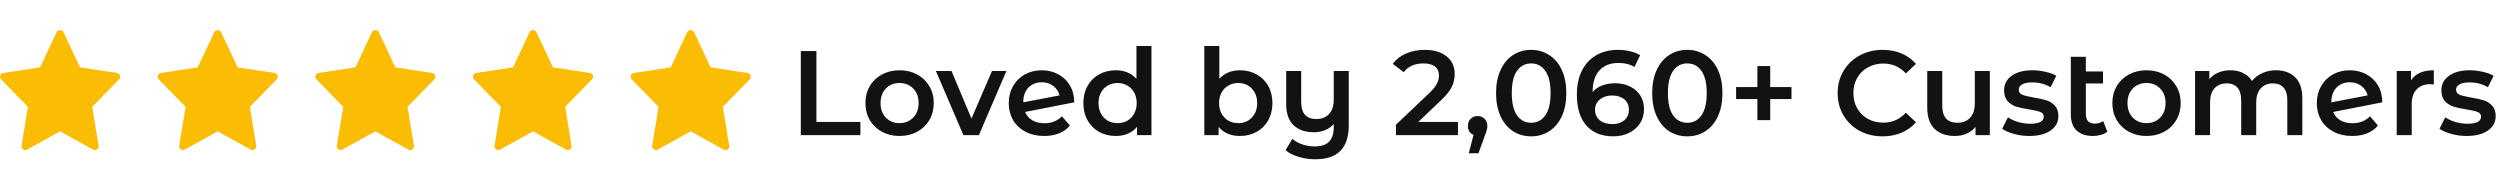 <?xml version="1.0"?>
<svg xmlns="http://www.w3.org/2000/svg" width="333" height="24" viewBox="0 0 333 24" fill="none">
<g clip-path="url(#clip0_96_782)">
<path d="M15.575 9.723L10.657 8.971L8.452 4.275C8.287 3.925 7.712 3.925 7.547 4.275L5.343 8.971L0.425 9.723C0.021 9.785 -0.141 10.276 0.143 10.566L3.716 14.229L2.871 19.407C2.804 19.818 3.243 20.127 3.607 19.924L8 17.497L12.393 19.925C12.753 20.125 13.197 19.823 13.129 19.407L12.284 14.229L15.857 10.566C16.141 10.276 15.979 9.785 15.575 9.723Z" fill="#FBBC04"/>
</g>
<g clip-path="url(#clip1_96_782)">
<path d="M36.575 9.723L31.657 8.971L29.452 4.275C29.287 3.925 28.712 3.925 28.547 4.275L26.343 8.971L21.425 9.723C21.021 9.785 20.859 10.276 21.143 10.566L24.716 14.229L23.871 19.407C23.804 19.818 24.243 20.127 24.607 19.924L29 17.497L33.393 19.925C33.753 20.125 34.197 19.823 34.129 19.407L33.284 14.229L36.857 10.566C37.141 10.276 36.979 9.785 36.575 9.723Z" fill="#FBBC04"/>
</g>
<g clip-path="url(#clip2_96_782)">
<path d="M57.575 9.723L52.657 8.971L50.452 4.275C50.287 3.925 49.712 3.925 49.547 4.275L47.343 8.971L42.425 9.723C42.021 9.785 41.859 10.276 42.143 10.566L45.716 14.229L44.871 19.407C44.804 19.818 45.243 20.127 45.607 19.924L50 17.497L54.393 19.925C54.753 20.125 55.197 19.823 55.129 19.407L54.284 14.229L57.857 10.566C58.141 10.276 57.979 9.785 57.575 9.723Z" fill="#FBBC04"/>
</g>
<g clip-path="url(#clip3_96_782)">
<path d="M78.575 9.723L73.657 8.971L71.452 4.275C71.287 3.925 70.712 3.925 70.547 4.275L68.343 8.971L63.425 9.723C63.021 9.785 62.859 10.276 63.143 10.566L66.716 14.229L65.871 19.407C65.804 19.818 66.243 20.127 66.607 19.924L71 17.497L75.393 19.925C75.753 20.125 76.197 19.823 76.129 19.407L75.284 14.229L78.857 10.566C79.141 10.276 78.979 9.785 78.575 9.723Z" fill="#FBBC04"/>
</g>
<g clip-path="url(#clip4_96_782)">
<path d="M99.575 9.723L94.657 8.971L92.452 4.275C92.287 3.925 91.712 3.925 91.547 4.275L89.343 8.971L84.425 9.723C84.021 9.785 83.859 10.276 84.143 10.566L87.716 14.229L86.871 19.407C86.804 19.818 87.243 20.127 87.607 19.924L92 17.497L96.393 19.925C96.753 20.125 97.197 19.823 97.129 19.407L96.284 14.229L99.857 10.566C100.141 10.276 99.979 9.785 99.575 9.723Z" fill="#FBBC04"/>
</g>
<path d="M106.668 6.8H108.748V16.24H114.604V18H106.668V6.8ZM119.816 18.112C118.952 18.112 118.173 17.925 117.48 17.552C116.787 17.179 116.243 16.661 115.848 16C115.464 15.328 115.272 14.571 115.272 13.728C115.272 12.885 115.464 12.133 115.848 11.472C116.243 10.811 116.787 10.293 117.48 9.92C118.173 9.547 118.952 9.36 119.816 9.36C120.691 9.36 121.475 9.547 122.168 9.92C122.861 10.293 123.4 10.811 123.784 11.472C124.179 12.133 124.376 12.885 124.376 13.728C124.376 14.571 124.179 15.328 123.784 16C123.4 16.661 122.861 17.179 122.168 17.552C121.475 17.925 120.691 18.112 119.816 18.112ZM119.816 16.4C120.552 16.4 121.16 16.155 121.64 15.664C122.12 15.173 122.36 14.528 122.36 13.728C122.36 12.928 122.12 12.283 121.64 11.792C121.16 11.301 120.552 11.056 119.816 11.056C119.08 11.056 118.472 11.301 117.992 11.792C117.523 12.283 117.288 12.928 117.288 13.728C117.288 14.528 117.523 15.173 117.992 15.664C118.472 16.155 119.08 16.4 119.816 16.4ZM134.054 9.456L130.39 18H128.326L124.662 9.456H126.742L129.398 15.792L132.134 9.456H134.054ZM139.134 16.416C140.062 16.416 140.835 16.107 141.454 15.488L142.51 16.72C142.136 17.179 141.656 17.525 141.07 17.76C140.483 17.995 139.822 18.112 139.086 18.112C138.147 18.112 137.32 17.925 136.606 17.552C135.891 17.179 135.336 16.661 134.942 16C134.558 15.328 134.366 14.571 134.366 13.728C134.366 12.896 134.552 12.149 134.926 11.488C135.31 10.816 135.832 10.293 136.494 9.92C137.166 9.547 137.923 9.36 138.766 9.36C139.566 9.36 140.291 9.536 140.942 9.888C141.603 10.229 142.126 10.725 142.51 11.376C142.894 12.016 143.086 12.768 143.086 13.632L136.542 14.912C136.744 15.403 137.07 15.776 137.518 16.032C137.966 16.288 138.504 16.416 139.134 16.416ZM138.766 10.96C138.03 10.96 137.432 11.2 136.974 11.68C136.526 12.16 136.302 12.805 136.302 13.616V13.632L141.134 12.704C140.995 12.181 140.712 11.76 140.286 11.44C139.87 11.12 139.363 10.96 138.766 10.96ZM153.375 6.128V18H151.455V16.896C151.125 17.301 150.714 17.605 150.223 17.808C149.743 18.011 149.21 18.112 148.623 18.112C147.802 18.112 147.061 17.931 146.399 17.568C145.749 17.205 145.237 16.693 144.863 16.032C144.49 15.36 144.303 14.592 144.303 13.728C144.303 12.864 144.49 12.101 144.863 11.44C145.237 10.779 145.749 10.267 146.399 9.904C147.061 9.541 147.802 9.36 148.623 9.36C149.189 9.36 149.706 9.456 150.175 9.648C150.645 9.84 151.045 10.128 151.375 10.512V6.128H153.375ZM148.863 16.4C149.343 16.4 149.775 16.293 150.159 16.08C150.543 15.856 150.847 15.541 151.071 15.136C151.295 14.731 151.407 14.261 151.407 13.728C151.407 13.195 151.295 12.725 151.071 12.32C150.847 11.915 150.543 11.605 150.159 11.392C149.775 11.168 149.343 11.056 148.863 11.056C148.383 11.056 147.951 11.168 147.567 11.392C147.183 11.605 146.879 11.915 146.655 12.32C146.431 12.725 146.319 13.195 146.319 13.728C146.319 14.261 146.431 14.731 146.655 15.136C146.879 15.541 147.183 15.856 147.567 16.08C147.951 16.293 148.383 16.4 148.863 16.4ZM165.15 9.36C165.982 9.36 166.723 9.541 167.374 9.904C168.035 10.267 168.552 10.779 168.926 11.44C169.299 12.101 169.486 12.864 169.486 13.728C169.486 14.592 169.299 15.36 168.926 16.032C168.552 16.693 168.035 17.205 167.374 17.568C166.723 17.931 165.982 18.112 165.15 18.112C164.563 18.112 164.024 18.011 163.534 17.808C163.054 17.605 162.648 17.301 162.318 16.896V18H160.414V6.128H162.414V10.496C162.755 10.123 163.155 9.84 163.614 9.648C164.083 9.456 164.595 9.36 165.15 9.36ZM164.926 16.4C165.662 16.4 166.264 16.155 166.734 15.664C167.214 15.173 167.454 14.528 167.454 13.728C167.454 12.928 167.214 12.283 166.734 11.792C166.264 11.301 165.662 11.056 164.926 11.056C164.446 11.056 164.014 11.168 163.63 11.392C163.246 11.605 162.942 11.915 162.718 12.32C162.494 12.725 162.382 13.195 162.382 13.728C162.382 14.261 162.494 14.731 162.718 15.136C162.942 15.541 163.246 15.856 163.63 16.08C164.014 16.293 164.446 16.4 164.926 16.4ZM179.654 9.456V16.704C179.654 19.712 178.177 21.216 175.222 21.216C174.444 21.216 173.697 21.109 172.982 20.896C172.278 20.693 171.697 20.395 171.238 20L172.134 18.496C172.497 18.805 172.94 19.051 173.462 19.232C173.985 19.413 174.534 19.504 175.11 19.504C175.985 19.504 176.625 19.291 177.03 18.864C177.446 18.448 177.654 17.803 177.654 16.928V16.528C177.334 16.88 176.945 17.152 176.486 17.344C176.028 17.525 175.532 17.616 174.998 17.616C173.857 17.616 172.956 17.301 172.294 16.672C171.644 16.043 171.318 15.099 171.318 13.84V9.456H173.318V13.584C173.318 14.341 173.489 14.912 173.83 15.296C174.182 15.669 174.678 15.856 175.318 15.856C176.033 15.856 176.598 15.637 177.014 15.2C177.441 14.763 177.654 14.128 177.654 13.296V9.456H179.654ZM194.199 16.24V18H185.943V16.608L190.391 12.384C190.892 11.904 191.228 11.488 191.399 11.136C191.58 10.773 191.671 10.416 191.671 10.064C191.671 9.541 191.495 9.141 191.143 8.864C190.791 8.587 190.273 8.448 189.591 8.448C188.449 8.448 187.575 8.837 186.967 9.616L185.511 8.496C185.948 7.909 186.535 7.456 187.271 7.136C188.017 6.805 188.849 6.64 189.767 6.64C190.983 6.64 191.953 6.928 192.679 7.504C193.404 8.08 193.767 8.864 193.767 9.856C193.767 10.464 193.639 11.035 193.383 11.568C193.127 12.101 192.636 12.709 191.911 13.392L188.919 16.24H194.199ZM196.82 15.456C197.193 15.456 197.502 15.579 197.748 15.824C197.993 16.069 198.116 16.389 198.116 16.784C198.116 16.955 198.089 17.136 198.036 17.328C197.993 17.509 197.897 17.787 197.748 18.16L196.932 20.416H195.636L196.276 17.968C196.041 17.872 195.854 17.723 195.716 17.52C195.588 17.307 195.524 17.061 195.524 16.784C195.524 16.389 195.646 16.069 195.892 15.824C196.137 15.579 196.446 15.456 196.82 15.456ZM203.946 18.16C203.05 18.16 202.25 17.936 201.546 17.488C200.842 17.029 200.288 16.368 199.882 15.504C199.477 14.629 199.274 13.595 199.274 12.4C199.274 11.205 199.477 10.176 199.882 9.312C200.288 8.437 200.842 7.776 201.546 7.328C202.25 6.869 203.05 6.64 203.946 6.64C204.842 6.64 205.642 6.869 206.346 7.328C207.061 7.776 207.621 8.437 208.026 9.312C208.432 10.176 208.634 11.205 208.634 12.4C208.634 13.595 208.432 14.629 208.026 15.504C207.621 16.368 207.061 17.029 206.346 17.488C205.642 17.936 204.842 18.16 203.946 18.16ZM203.946 16.352C204.746 16.352 205.376 16.021 205.834 15.36C206.304 14.699 206.538 13.712 206.538 12.4C206.538 11.088 206.304 10.101 205.834 9.44C205.376 8.779 204.746 8.448 203.946 8.448C203.157 8.448 202.528 8.779 202.058 9.44C201.6 10.101 201.37 11.088 201.37 12.4C201.37 13.712 201.6 14.699 202.058 15.36C202.528 16.021 203.157 16.352 203.946 16.352ZM215.128 11.088C215.864 11.088 216.525 11.232 217.112 11.52C217.699 11.797 218.157 12.197 218.488 12.72C218.819 13.243 218.984 13.845 218.984 14.528C218.984 15.253 218.803 15.893 218.44 16.448C218.077 16.992 217.587 17.413 216.968 17.712C216.349 18.011 215.656 18.16 214.888 18.16C213.352 18.16 212.157 17.68 211.304 16.72C210.461 15.76 210.04 14.384 210.04 12.592C210.04 11.333 210.269 10.261 210.728 9.376C211.187 8.48 211.827 7.803 212.648 7.344C213.48 6.875 214.44 6.64 215.528 6.64C216.104 6.64 216.643 6.704 217.144 6.832C217.656 6.949 218.099 7.125 218.472 7.36L217.704 8.928C217.149 8.565 216.44 8.384 215.576 8.384C214.499 8.384 213.656 8.715 213.048 9.376C212.44 10.037 212.136 10.992 212.136 12.24V12.256C212.467 11.872 212.888 11.584 213.4 11.392C213.912 11.189 214.488 11.088 215.128 11.088ZM214.776 16.528C215.427 16.528 215.955 16.357 216.36 16.016C216.765 15.664 216.968 15.2 216.968 14.624C216.968 14.037 216.765 13.573 216.36 13.232C215.955 12.891 215.411 12.72 214.728 12.72C214.056 12.72 213.507 12.901 213.08 13.264C212.664 13.627 212.456 14.085 212.456 14.64C212.456 15.184 212.659 15.637 213.064 16C213.48 16.352 214.051 16.528 214.776 16.528ZM224.743 18.16C223.847 18.16 223.047 17.936 222.343 17.488C221.639 17.029 221.085 16.368 220.679 15.504C220.274 14.629 220.071 13.595 220.071 12.4C220.071 11.205 220.274 10.176 220.679 9.312C221.085 8.437 221.639 7.776 222.343 7.328C223.047 6.869 223.847 6.64 224.743 6.64C225.639 6.64 226.439 6.869 227.143 7.328C227.858 7.776 228.418 8.437 228.823 9.312C229.229 10.176 229.431 11.205 229.431 12.4C229.431 13.595 229.229 14.629 228.823 15.504C228.418 16.368 227.858 17.029 227.143 17.488C226.439 17.936 225.639 18.16 224.743 18.16ZM224.743 16.352C225.543 16.352 226.173 16.021 226.631 15.36C227.101 14.699 227.335 13.712 227.335 12.4C227.335 11.088 227.101 10.101 226.631 9.44C226.173 8.779 225.543 8.448 224.743 8.448C223.954 8.448 223.325 8.779 222.855 9.44C222.397 10.101 222.167 11.088 222.167 12.4C222.167 13.712 222.397 14.699 222.855 15.36C223.325 16.021 223.954 16.352 224.743 16.352ZM238.627 13.2H235.795V16H234.083V13.2H231.251V11.6H234.083V8.8H235.795V11.6H238.627V13.2ZM250.758 18.16C249.628 18.16 248.604 17.915 247.686 17.424C246.78 16.923 246.065 16.235 245.542 15.36C245.03 14.485 244.774 13.499 244.774 12.4C244.774 11.301 245.036 10.315 245.558 9.44C246.081 8.565 246.796 7.883 247.702 7.392C248.62 6.891 249.644 6.64 250.774 6.64C251.692 6.64 252.529 6.8 253.286 7.12C254.044 7.44 254.684 7.904 255.206 8.512L253.862 9.776C253.052 8.901 252.054 8.464 250.87 8.464C250.102 8.464 249.414 8.635 248.806 8.976C248.198 9.307 247.724 9.771 247.382 10.368C247.041 10.965 246.87 11.643 246.87 12.4C246.87 13.157 247.041 13.835 247.382 14.432C247.724 15.029 248.198 15.499 248.806 15.84C249.414 16.171 250.102 16.336 250.87 16.336C252.054 16.336 253.052 15.893 253.862 15.008L255.206 16.288C254.684 16.896 254.038 17.36 253.27 17.68C252.513 18 251.676 18.16 250.758 18.16ZM265.045 9.456V18H263.141V16.912C262.821 17.296 262.421 17.595 261.941 17.808C261.461 18.011 260.944 18.112 260.389 18.112C259.248 18.112 258.346 17.797 257.685 17.168C257.034 16.528 256.709 15.584 256.709 14.336V9.456H258.709V14.064C258.709 14.832 258.88 15.408 259.221 15.792C259.573 16.165 260.069 16.352 260.709 16.352C261.424 16.352 261.989 16.133 262.405 15.696C262.832 15.248 263.045 14.608 263.045 13.776V9.456H265.045ZM270.304 18.112C269.61 18.112 268.933 18.021 268.272 17.84C267.61 17.659 267.082 17.429 266.688 17.152L267.456 15.632C267.84 15.888 268.298 16.096 268.832 16.256C269.376 16.405 269.909 16.48 270.432 16.48C271.626 16.48 272.224 16.165 272.224 15.536C272.224 15.237 272.069 15.029 271.76 14.912C271.461 14.795 270.976 14.683 270.304 14.576C269.6 14.469 269.024 14.347 268.576 14.208C268.138 14.069 267.754 13.829 267.424 13.488C267.104 13.136 266.944 12.651 266.944 12.032C266.944 11.221 267.28 10.576 267.952 10.096C268.634 9.605 269.552 9.36 270.704 9.36C271.29 9.36 271.877 9.429 272.464 9.568C273.05 9.696 273.53 9.872 273.904 10.096L273.136 11.616C272.41 11.189 271.594 10.976 270.688 10.976C270.101 10.976 269.653 11.067 269.344 11.248C269.045 11.419 268.896 11.648 268.896 11.936C268.896 12.256 269.056 12.485 269.376 12.624C269.706 12.752 270.213 12.875 270.896 12.992C271.578 13.099 272.138 13.221 272.576 13.36C273.013 13.499 273.386 13.733 273.696 14.064C274.016 14.395 274.176 14.864 274.176 15.472C274.176 16.272 273.829 16.912 273.136 17.392C272.442 17.872 271.498 18.112 270.304 18.112ZM280.698 17.536C280.463 17.728 280.175 17.872 279.834 17.968C279.503 18.064 279.151 18.112 278.778 18.112C277.839 18.112 277.114 17.867 276.602 17.376C276.09 16.885 275.834 16.171 275.834 15.232V7.568H277.834V9.52H280.122V11.12H277.834V15.184C277.834 15.6 277.935 15.92 278.138 16.144C278.351 16.357 278.645 16.464 279.018 16.464C279.466 16.464 279.839 16.347 280.138 16.112L280.698 17.536ZM285.91 18.112C285.046 18.112 284.267 17.925 283.574 17.552C282.88 17.179 282.336 16.661 281.942 16C281.558 15.328 281.366 14.571 281.366 13.728C281.366 12.885 281.558 12.133 281.942 11.472C282.336 10.811 282.88 10.293 283.574 9.92C284.267 9.547 285.046 9.36 285.91 9.36C286.784 9.36 287.568 9.547 288.262 9.92C288.955 10.293 289.494 10.811 289.878 11.472C290.272 12.133 290.47 12.885 290.47 13.728C290.47 14.571 290.272 15.328 289.878 16C289.494 16.661 288.955 17.179 288.262 17.552C287.568 17.925 286.784 18.112 285.91 18.112ZM285.91 16.4C286.646 16.4 287.254 16.155 287.734 15.664C288.214 15.173 288.454 14.528 288.454 13.728C288.454 12.928 288.214 12.283 287.734 11.792C287.254 11.301 286.646 11.056 285.91 11.056C285.174 11.056 284.566 11.301 284.086 11.792C283.616 12.283 283.382 12.928 283.382 13.728C283.382 14.528 283.616 15.173 284.086 15.664C284.566 16.155 285.174 16.4 285.91 16.4ZM303.166 9.36C304.244 9.36 305.097 9.675 305.726 10.304C306.356 10.923 306.67 11.856 306.67 13.104V18H304.67V13.36C304.67 12.613 304.505 12.053 304.174 11.68C303.844 11.296 303.369 11.104 302.75 11.104C302.078 11.104 301.54 11.328 301.134 11.776C300.729 12.213 300.526 12.843 300.526 13.664V18H298.526V13.36C298.526 12.613 298.361 12.053 298.03 11.68C297.7 11.296 297.225 11.104 296.606 11.104C295.924 11.104 295.38 11.323 294.974 11.76C294.58 12.197 294.382 12.832 294.382 13.664V18H292.382V9.456H294.286V10.544C294.606 10.16 295.006 9.867 295.486 9.664C295.966 9.461 296.5 9.36 297.086 9.36C297.726 9.36 298.292 9.483 298.782 9.728C299.284 9.963 299.678 10.315 299.966 10.784C300.318 10.336 300.772 9.989 301.326 9.744C301.881 9.488 302.494 9.36 303.166 9.36ZM313.368 16.416C314.296 16.416 315.07 16.107 315.688 15.488L316.744 16.72C316.371 17.179 315.891 17.525 315.304 17.76C314.718 17.995 314.056 18.112 313.32 18.112C312.382 18.112 311.555 17.925 310.84 17.552C310.126 17.179 309.571 16.661 309.176 16C308.792 15.328 308.6 14.571 308.6 13.728C308.6 12.896 308.787 12.149 309.16 11.488C309.544 10.816 310.067 10.293 310.728 9.92C311.4 9.547 312.158 9.36 313 9.36C313.8 9.36 314.526 9.536 315.176 9.888C315.838 10.229 316.36 10.725 316.744 11.376C317.128 12.016 317.32 12.768 317.32 13.632L310.776 14.912C310.979 15.403 311.304 15.776 311.752 16.032C312.2 16.288 312.739 16.416 313.368 16.416ZM313 10.96C312.264 10.96 311.667 11.2 311.208 11.68C310.76 12.16 310.536 12.805 310.536 13.616V13.632L315.368 12.704C315.23 12.181 314.947 11.76 314.52 11.44C314.104 11.12 313.598 10.96 313 10.96ZM321.146 10.704C321.722 9.808 322.735 9.36 324.186 9.36V11.264C324.015 11.232 323.86 11.216 323.722 11.216C322.943 11.216 322.335 11.445 321.898 11.904C321.46 12.352 321.242 13.003 321.242 13.856V18H319.242V9.456H321.146V10.704ZM328.554 18.112C327.86 18.112 327.183 18.021 326.522 17.84C325.86 17.659 325.332 17.429 324.938 17.152L325.706 15.632C326.09 15.888 326.548 16.096 327.082 16.256C327.626 16.405 328.159 16.48 328.682 16.48C329.876 16.48 330.474 16.165 330.474 15.536C330.474 15.237 330.319 15.029 330.01 14.912C329.711 14.795 329.226 14.683 328.554 14.576C327.85 14.469 327.274 14.347 326.826 14.208C326.388 14.069 326.004 13.829 325.674 13.488C325.354 13.136 325.194 12.651 325.194 12.032C325.194 11.221 325.53 10.576 326.202 10.096C326.884 9.605 327.802 9.36 328.954 9.36C329.54 9.36 330.127 9.429 330.714 9.568C331.3 9.696 331.78 9.872 332.154 10.096L331.386 11.616C330.66 11.189 329.844 10.976 328.938 10.976C328.351 10.976 327.903 11.067 327.594 11.248C327.295 11.419 327.146 11.648 327.146 11.936C327.146 12.256 327.306 12.485 327.626 12.624C327.956 12.752 328.463 12.875 329.146 12.992C329.828 13.099 330.388 13.221 330.826 13.36C331.263 13.499 331.636 13.733 331.946 14.064C332.266 14.395 332.426 14.864 332.426 15.472C332.426 16.272 332.079 16.912 331.386 17.392C330.692 17.872 329.748 18.112 328.554 18.112Z" fill="#121212"/>
<defs>
<clipPath id="clip0_96_782">
<rect width="16" height="16" fill="white" transform="translate(0 4)"/>
</clipPath>
<clipPath id="clip1_96_782">
<rect width="16" height="16" fill="white" transform="translate(21 4)"/>
</clipPath>
<clipPath id="clip2_96_782">
<rect width="16" height="16" fill="white" transform="translate(42 4)"/>
</clipPath>
<clipPath id="clip3_96_782">
<rect width="16" height="16" fill="white" transform="translate(63 4)"/>
</clipPath>
<clipPath id="clip4_96_782">
<rect width="16" height="16" fill="white" transform="translate(84 4)"/>
</clipPath>
</defs>
</svg>
